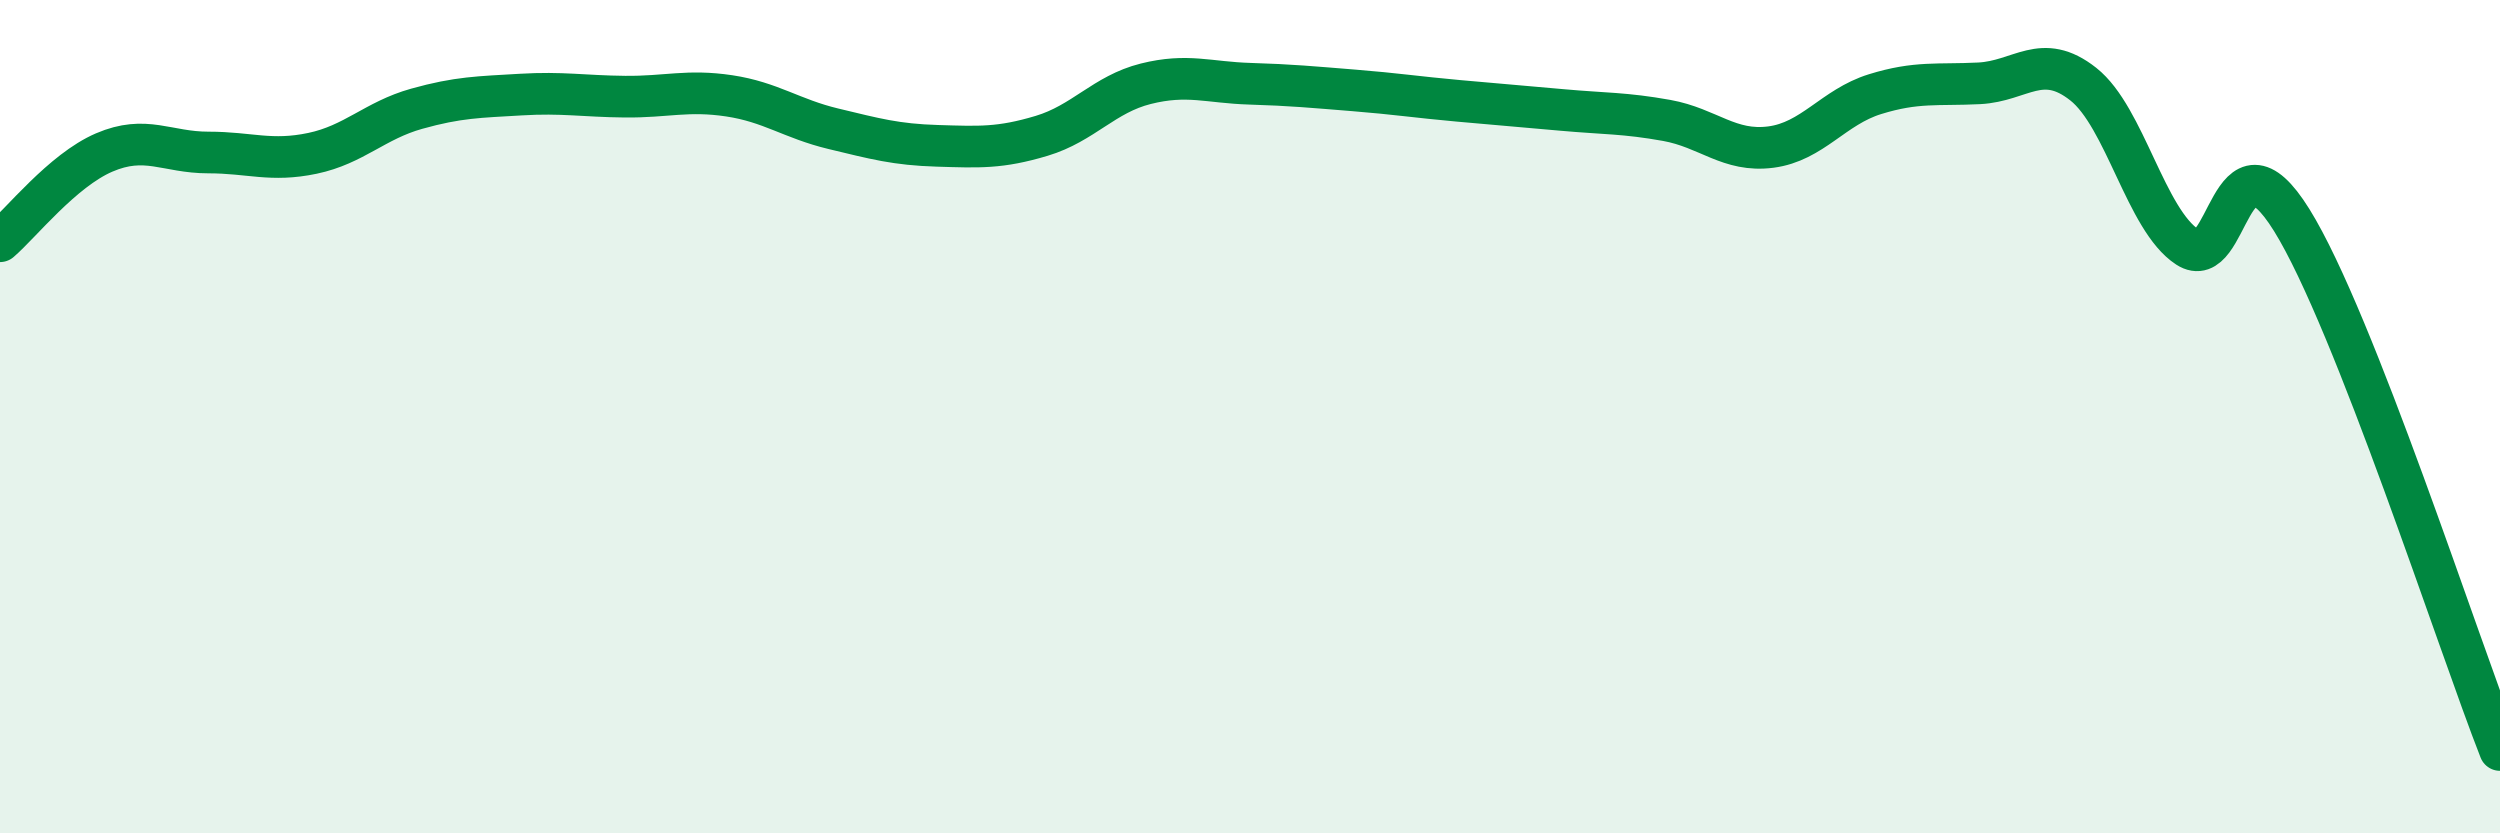 
    <svg width="60" height="20" viewBox="0 0 60 20" xmlns="http://www.w3.org/2000/svg">
      <path
        d="M 0,5.79 C 0.5,5.36 1.5,4.09 2.5,3.66 C 3.5,3.23 4,3.66 5,3.66 C 6,3.66 6.5,3.89 7.5,3.68 C 8.5,3.47 9,2.89 10,2.61 C 11,2.33 11.5,2.33 12.5,2.27 C 13.5,2.21 14,2.31 15,2.32 C 16,2.33 16.5,2.15 17.5,2.3 C 18.5,2.45 19,2.85 20,3.09 C 21,3.33 21.5,3.47 22.5,3.5 C 23.5,3.53 24,3.56 25,3.26 C 26,2.96 26.5,2.26 27.5,2.01 C 28.5,1.76 29,1.98 30,2.01 C 31,2.04 31.5,2.09 32.5,2.17 C 33.5,2.25 34,2.33 35,2.42 C 36,2.51 36.5,2.55 37.5,2.64 C 38.5,2.73 39,2.71 40,2.89 C 41,3.07 41.5,3.66 42.5,3.53 C 43.5,3.4 44,2.57 45,2.26 C 46,1.95 46.5,2.05 47.5,2 C 48.5,1.95 49,1.23 50,2.02 C 51,2.81 51.5,5.28 52.5,5.93 C 53.5,6.58 53.5,2.87 55,5.28 C 56.5,7.69 59,15.46 60,18L60 20L0 20Z"
        fill="#008740"
        opacity="0.1"
        stroke-linecap="round"
        stroke-linejoin="round"
      />
      <path
        d="M 0,5.79 C 0.5,5.36 1.5,4.09 2.5,3.66 C 3.5,3.23 4,3.66 5,3.66 C 6,3.66 6.5,3.89 7.5,3.68 C 8.5,3.47 9,2.89 10,2.61 C 11,2.33 11.5,2.33 12.5,2.27 C 13.5,2.21 14,2.31 15,2.32 C 16,2.33 16.5,2.15 17.5,2.3 C 18.5,2.45 19,2.85 20,3.09 C 21,3.33 21.5,3.47 22.5,3.5 C 23.5,3.53 24,3.56 25,3.26 C 26,2.96 26.5,2.26 27.5,2.01 C 28.5,1.76 29,1.98 30,2.01 C 31,2.04 31.5,2.09 32.5,2.17 C 33.5,2.25 34,2.33 35,2.42 C 36,2.51 36.5,2.55 37.5,2.64 C 38.5,2.73 39,2.71 40,2.89 C 41,3.07 41.5,3.66 42.5,3.53 C 43.5,3.4 44,2.57 45,2.26 C 46,1.95 46.5,2.05 47.5,2 C 48.5,1.95 49,1.23 50,2.02 C 51,2.81 51.5,5.28 52.5,5.93 C 53.5,6.58 53.5,2.87 55,5.28 C 56.5,7.69 59,15.46 60,18"
        stroke="#008740"
        stroke-width="1"
        fill="none"
        stroke-linecap="round"
        stroke-linejoin="round"
      />
    </svg>
  